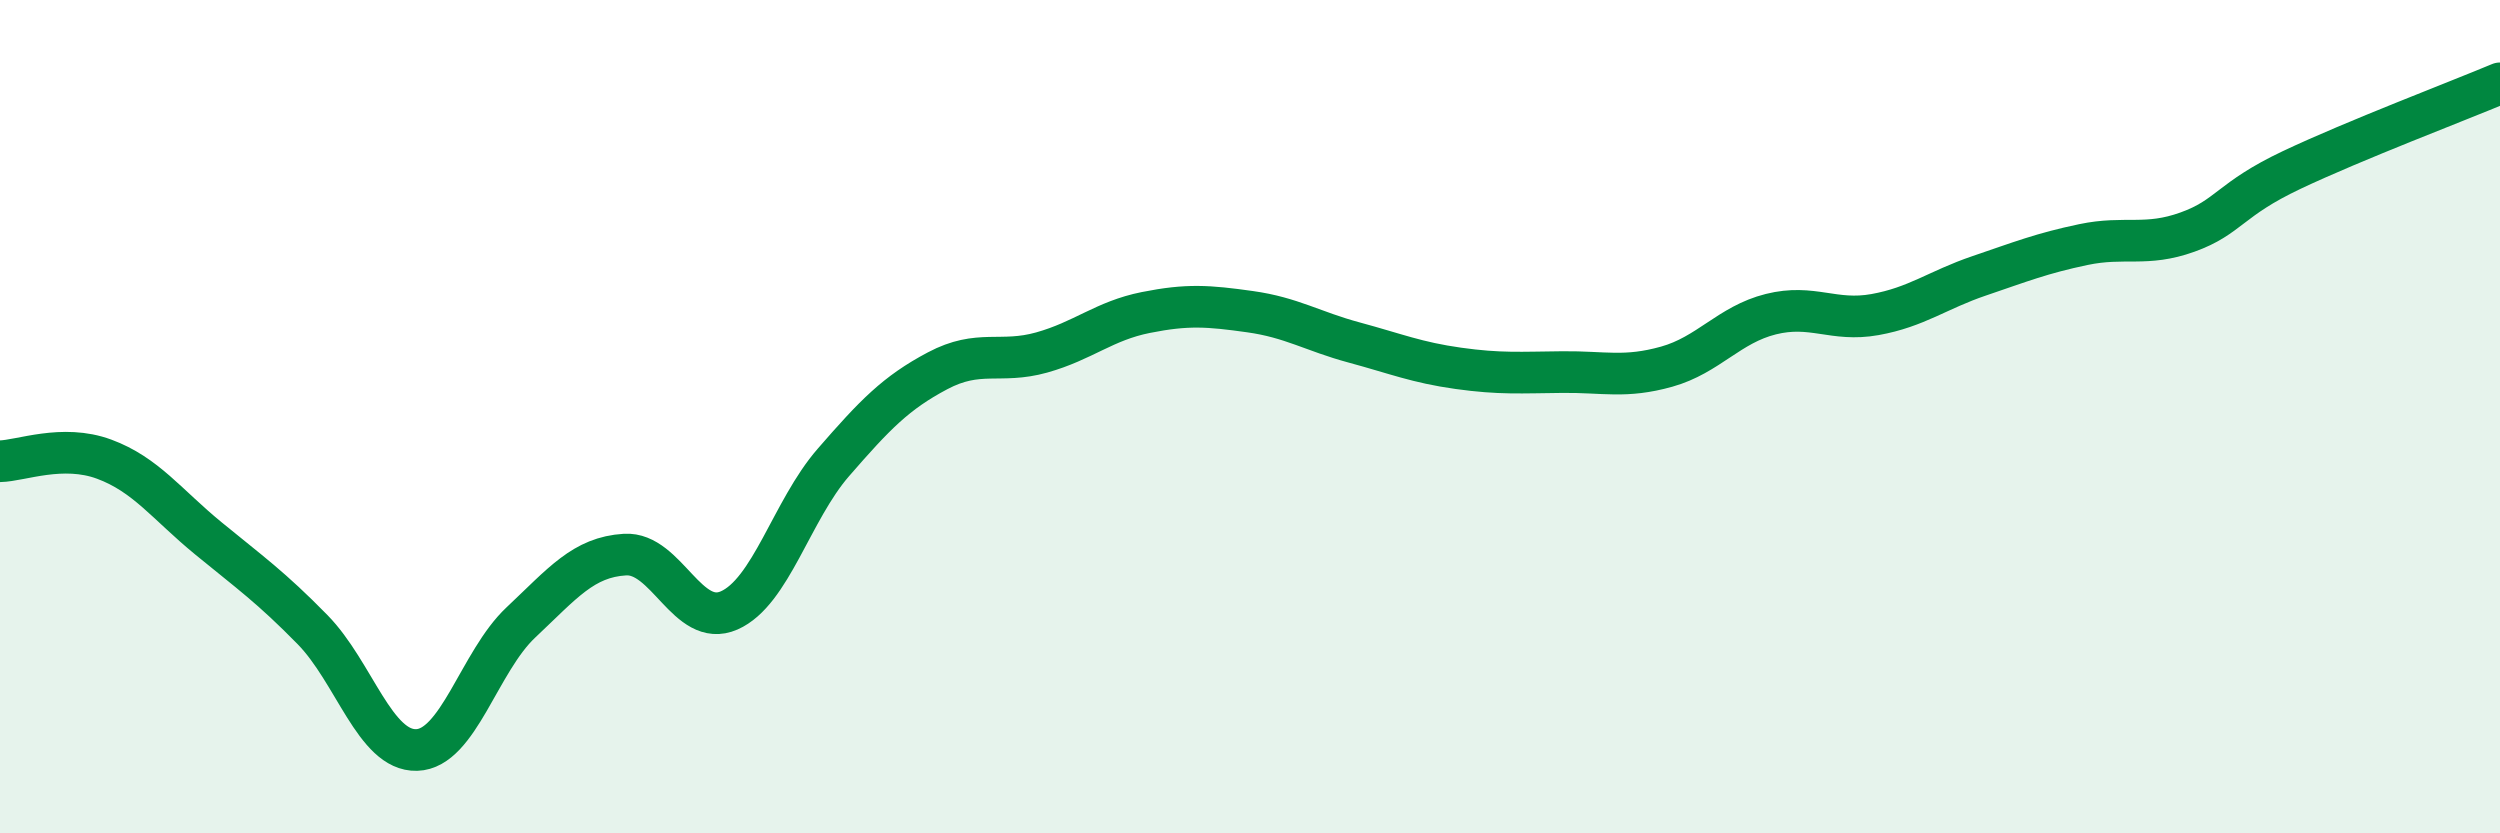 
    <svg width="60" height="20" viewBox="0 0 60 20" xmlns="http://www.w3.org/2000/svg">
      <path
        d="M 0,11.07 C 0.5,11.06 1.5,10.65 2.5,11.02 C 3.5,11.39 4,12.1 5,12.92 C 6,13.74 6.5,14.09 7.5,15.11 C 8.5,16.13 9,18.03 10,18 C 11,17.97 11.5,15.88 12.5,14.94 C 13.5,14 14,13.37 15,13.31 C 16,13.25 16.5,15.09 17.5,14.65 C 18.5,14.21 19,12.25 20,11.1 C 21,9.95 21.5,9.43 22.5,8.9 C 23.5,8.37 24,8.74 25,8.46 C 26,8.18 26.5,7.7 27.5,7.5 C 28.5,7.3 29,7.34 30,7.48 C 31,7.62 31.5,7.95 32.5,8.22 C 33.5,8.49 34,8.7 35,8.84 C 36,8.98 36.5,8.94 37.5,8.93 C 38.5,8.92 39,9.08 40,8.8 C 41,8.52 41.5,7.79 42.5,7.54 C 43.5,7.29 44,7.73 45,7.55 C 46,7.37 46.5,6.96 47.5,6.62 C 48.5,6.28 49,6.08 50,5.87 C 51,5.66 51.5,5.93 52.5,5.57 C 53.5,5.21 53.5,4.79 55,4.08 C 56.5,3.37 59,2.42 60,2L60 20L0 20Z"
        fill="#008740"
        opacity="0.1"
        stroke-linecap="round"
        stroke-linejoin="round"
      />
      <path
        d="M 0,11.07 C 0.5,11.06 1.5,10.65 2.5,11.02 C 3.5,11.39 4,12.1 5,12.92 C 6,13.74 6.5,14.09 7.5,15.11 C 8.5,16.13 9,18.03 10,18 C 11,17.97 11.5,15.88 12.5,14.94 C 13.5,14 14,13.37 15,13.31 C 16,13.25 16.5,15.09 17.5,14.65 C 18.5,14.21 19,12.25 20,11.1 C 21,9.95 21.5,9.43 22.5,8.9 C 23.5,8.37 24,8.74 25,8.46 C 26,8.18 26.5,7.7 27.5,7.5 C 28.5,7.3 29,7.34 30,7.48 C 31,7.62 31.5,7.95 32.5,8.22 C 33.5,8.49 34,8.7 35,8.84 C 36,8.98 36.5,8.94 37.5,8.93 C 38.5,8.92 39,9.08 40,8.8 C 41,8.52 41.5,7.79 42.5,7.54 C 43.5,7.29 44,7.73 45,7.55 C 46,7.37 46.5,6.96 47.5,6.62 C 48.5,6.28 49,6.08 50,5.87 C 51,5.66 51.5,5.93 52.5,5.57 C 53.5,5.21 53.5,4.79 55,4.08 C 56.5,3.37 59,2.42 60,2"
        stroke="#008740"
        stroke-width="1"
        fill="none"
        stroke-linecap="round"
        stroke-linejoin="round"
      />
    </svg>
  